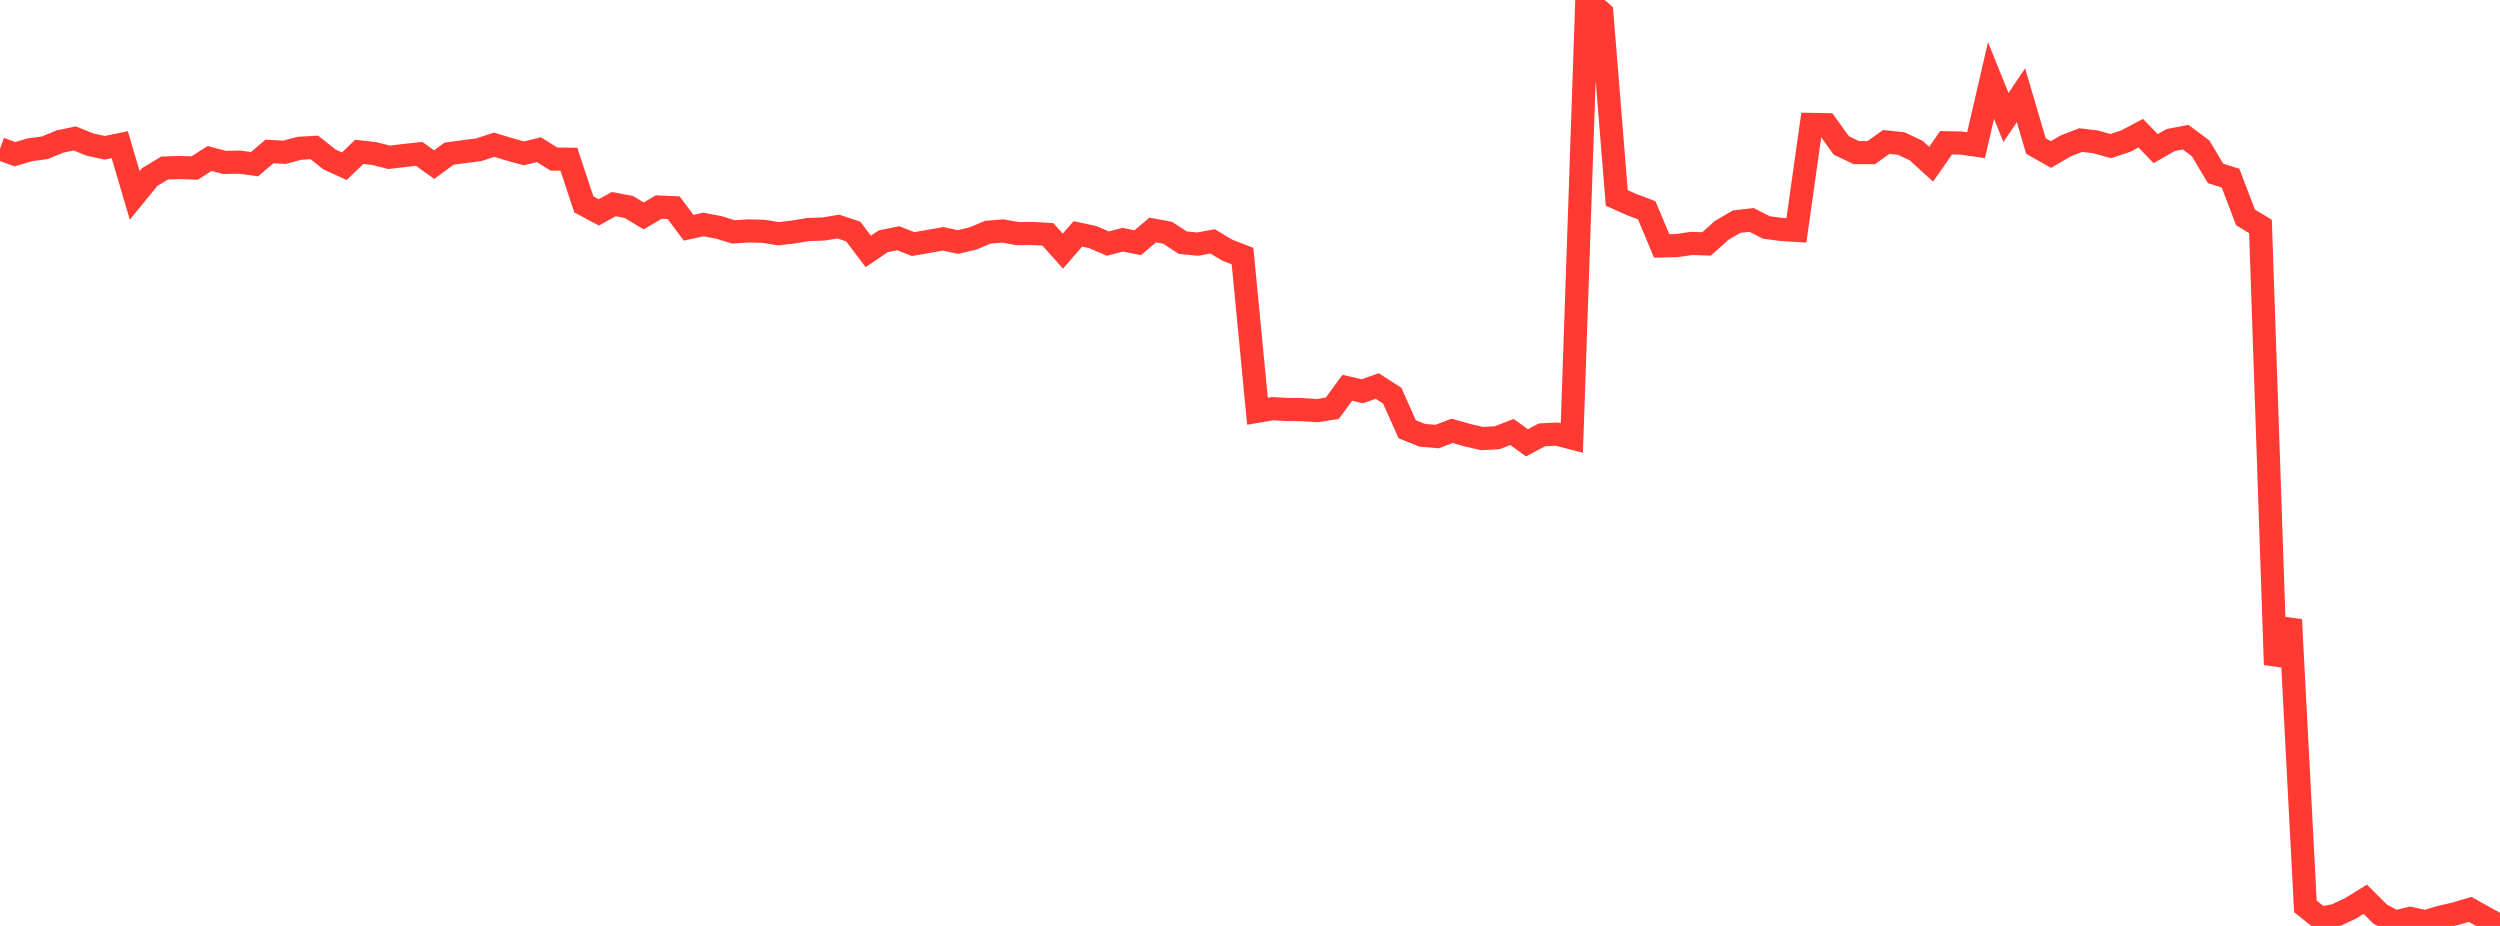 <?xml version="1.0" standalone="no"?>
<!DOCTYPE svg PUBLIC "-//W3C//DTD SVG 1.1//EN" "http://www.w3.org/Graphics/SVG/1.1/DTD/svg11.dtd">

<svg width="135" height="50" viewBox="0 0 135 50" preserveAspectRatio="none" 
  xmlns="http://www.w3.org/2000/svg"
  xmlns:xlink="http://www.w3.org/1999/xlink">


<polyline points="0.0, 8.033 0.808, 8.327 1.617, 8.086 2.425, 7.98 3.234, 7.643 4.042, 7.475 4.85, 7.806 5.659, 7.98 6.467, 7.814 7.275, 10.551 8.084, 9.559 8.892, 9.073 9.701, 9.047 10.509, 9.074 11.317, 8.56 12.126, 8.771 12.934, 8.754 13.743, 8.866 14.551, 8.18 15.359, 8.223 16.168, 8.007 16.976, 7.961 17.784, 8.606 18.593, 8.976 19.401, 8.2 20.21, 8.292 21.018, 8.495 21.826, 8.397 22.635, 8.309 23.443, 8.89 24.251, 8.296 25.06, 8.189 25.868, 8.083 26.677, 7.815 27.485, 8.06 28.293, 8.28 29.102, 8.084 29.91, 8.59 30.719, 8.598 31.527, 11.036 32.335, 11.469 33.144, 11.022 33.952, 11.174 34.76, 11.66 35.569, 11.181 36.377, 11.215 37.186, 12.298 37.994, 12.122 38.802, 12.277 39.611, 12.522 40.419, 12.47 41.228, 12.49 42.036, 12.622 42.844, 12.526 43.653, 12.395 44.461, 12.368 45.269, 12.234 46.078, 12.504 46.886, 13.575 47.695, 13.03 48.503, 12.864 49.311, 13.181 50.12, 13.039 50.928, 12.899 51.737, 13.07 52.545, 12.876 53.353, 12.536 54.162, 12.474 54.97, 12.617 55.778, 12.609 56.587, 12.656 57.395, 13.562 58.204, 12.631 59.012, 12.805 59.82, 13.153 60.629, 12.946 61.437, 13.107 62.246, 12.421 63.054, 12.57 63.862, 13.101 64.671, 13.184 65.479, 13.034 66.287, 13.516 67.096, 13.828 67.904, 22.207 68.713, 22.069 69.521, 22.113 70.329, 22.12 71.138, 22.173 71.946, 22.043 72.754, 20.941 73.563, 21.128 74.371, 20.845 75.18, 21.367 75.988, 23.178 76.796, 23.505 77.605, 23.574 78.413, 23.264 79.222, 23.495 80.03, 23.682 80.838, 23.64 81.647, 23.327 82.455, 23.911 83.263, 23.483 84.072, 23.441 84.88, 23.649 85.689, 0.0 86.497, 0.693 87.305, 10.689 88.114, 11.049 88.922, 11.353 89.731, 13.281 90.539, 13.262 91.347, 13.145 92.156, 13.172 92.964, 12.444 93.772, 11.971 94.581, 11.876 95.389, 12.285 96.198, 12.39 97.006, 12.44 97.814, 6.718 98.623, 6.733 99.431, 7.854 100.24, 8.241 101.048, 8.242 101.856, 7.667 102.665, 7.75 103.473, 8.131 104.281, 8.867 105.09, 7.709 105.898, 7.724 106.707, 7.839 107.515, 4.347 108.323, 6.346 109.132, 5.141 109.94, 7.885 110.749, 8.345 111.557, 7.874 112.365, 7.563 113.174, 7.663 113.982, 7.89 114.79, 7.619 115.599, 7.192 116.407, 8.026 117.216, 7.563 118.024, 7.407 118.832, 8.01 119.641, 9.366 120.449, 9.617 121.257, 11.739 122.066, 12.227 122.874, 35.891 123.683, 33.465 124.491, 48.946 125.299, 49.589 126.108, 49.436 126.916, 49.06 127.725, 48.561 128.533, 49.365 129.341, 49.789 130.15, 49.594 130.958, 49.775 131.766, 49.533 132.575, 49.346 133.383, 49.106 134.192, 49.559 135.0, 50.0" fill="none" stroke="#ff3a33" stroke-width="1.25"/>

</svg>